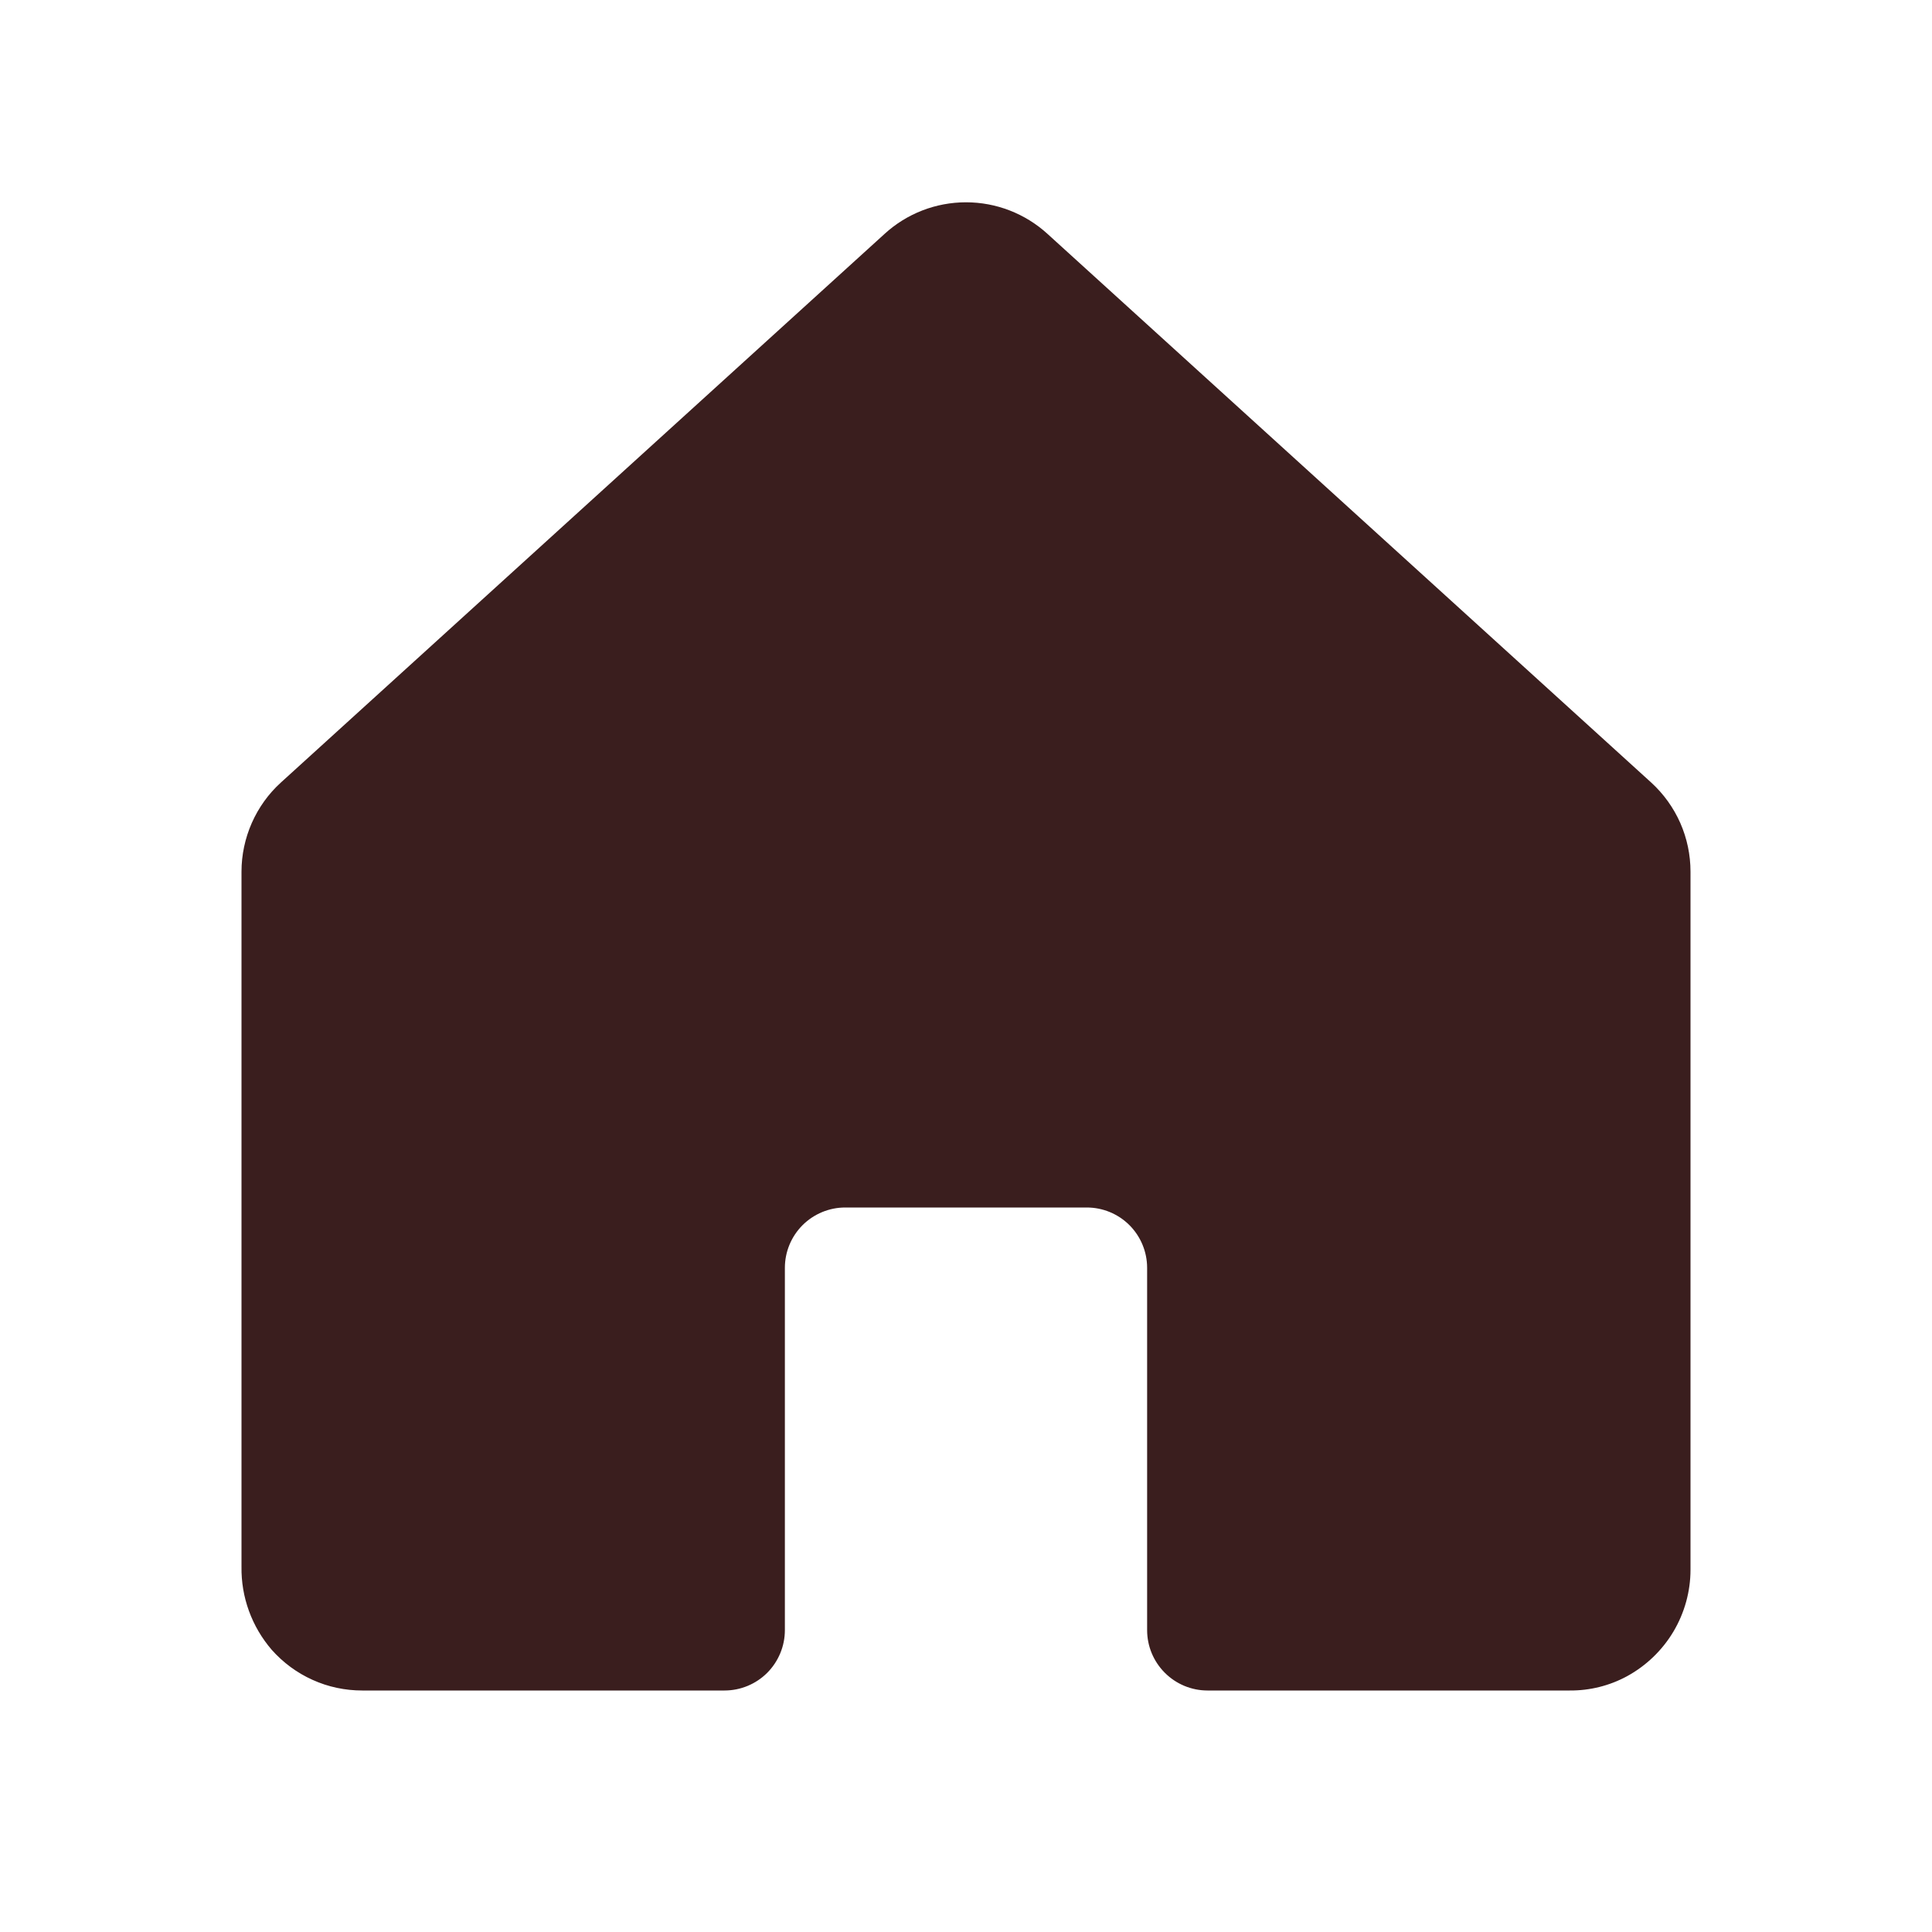<svg width="24" height="24" viewBox="0 0 24 24" fill="none" xmlns="http://www.w3.org/2000/svg">
<path d="M20.513 9.722L13.013 2.906C12.736 2.653 12.375 2.513 12 2.513C11.625 2.513 11.264 2.653 10.988 2.906L3.488 9.722C3.334 9.862 3.212 10.033 3.128 10.223C3.044 10.414 3 10.62 3 10.828V19.462C2.994 19.84 3.128 20.207 3.375 20.494C3.516 20.653 3.689 20.781 3.883 20.868C4.077 20.956 4.287 21 4.5 21H9C9.199 21 9.39 20.921 9.531 20.78C9.671 20.639 9.75 20.449 9.75 20.25V15.75C9.75 15.551 9.829 15.36 9.97 15.219C10.111 15.079 10.301 15 10.5 15H13.5C13.699 15 13.89 15.079 14.03 15.219C14.171 15.36 14.25 15.551 14.25 15.75V20.25C14.25 20.449 14.329 20.639 14.47 20.78C14.611 20.921 14.801 21 15 21H19.5C19.749 21.002 19.994 20.941 20.213 20.822C20.45 20.692 20.649 20.501 20.788 20.268C20.926 20.036 21 19.77 21 19.5V10.828C21 10.62 20.957 10.414 20.873 10.223C20.789 10.033 20.666 9.862 20.513 9.722Z" fill="#3A1E1E"/>
</svg>
